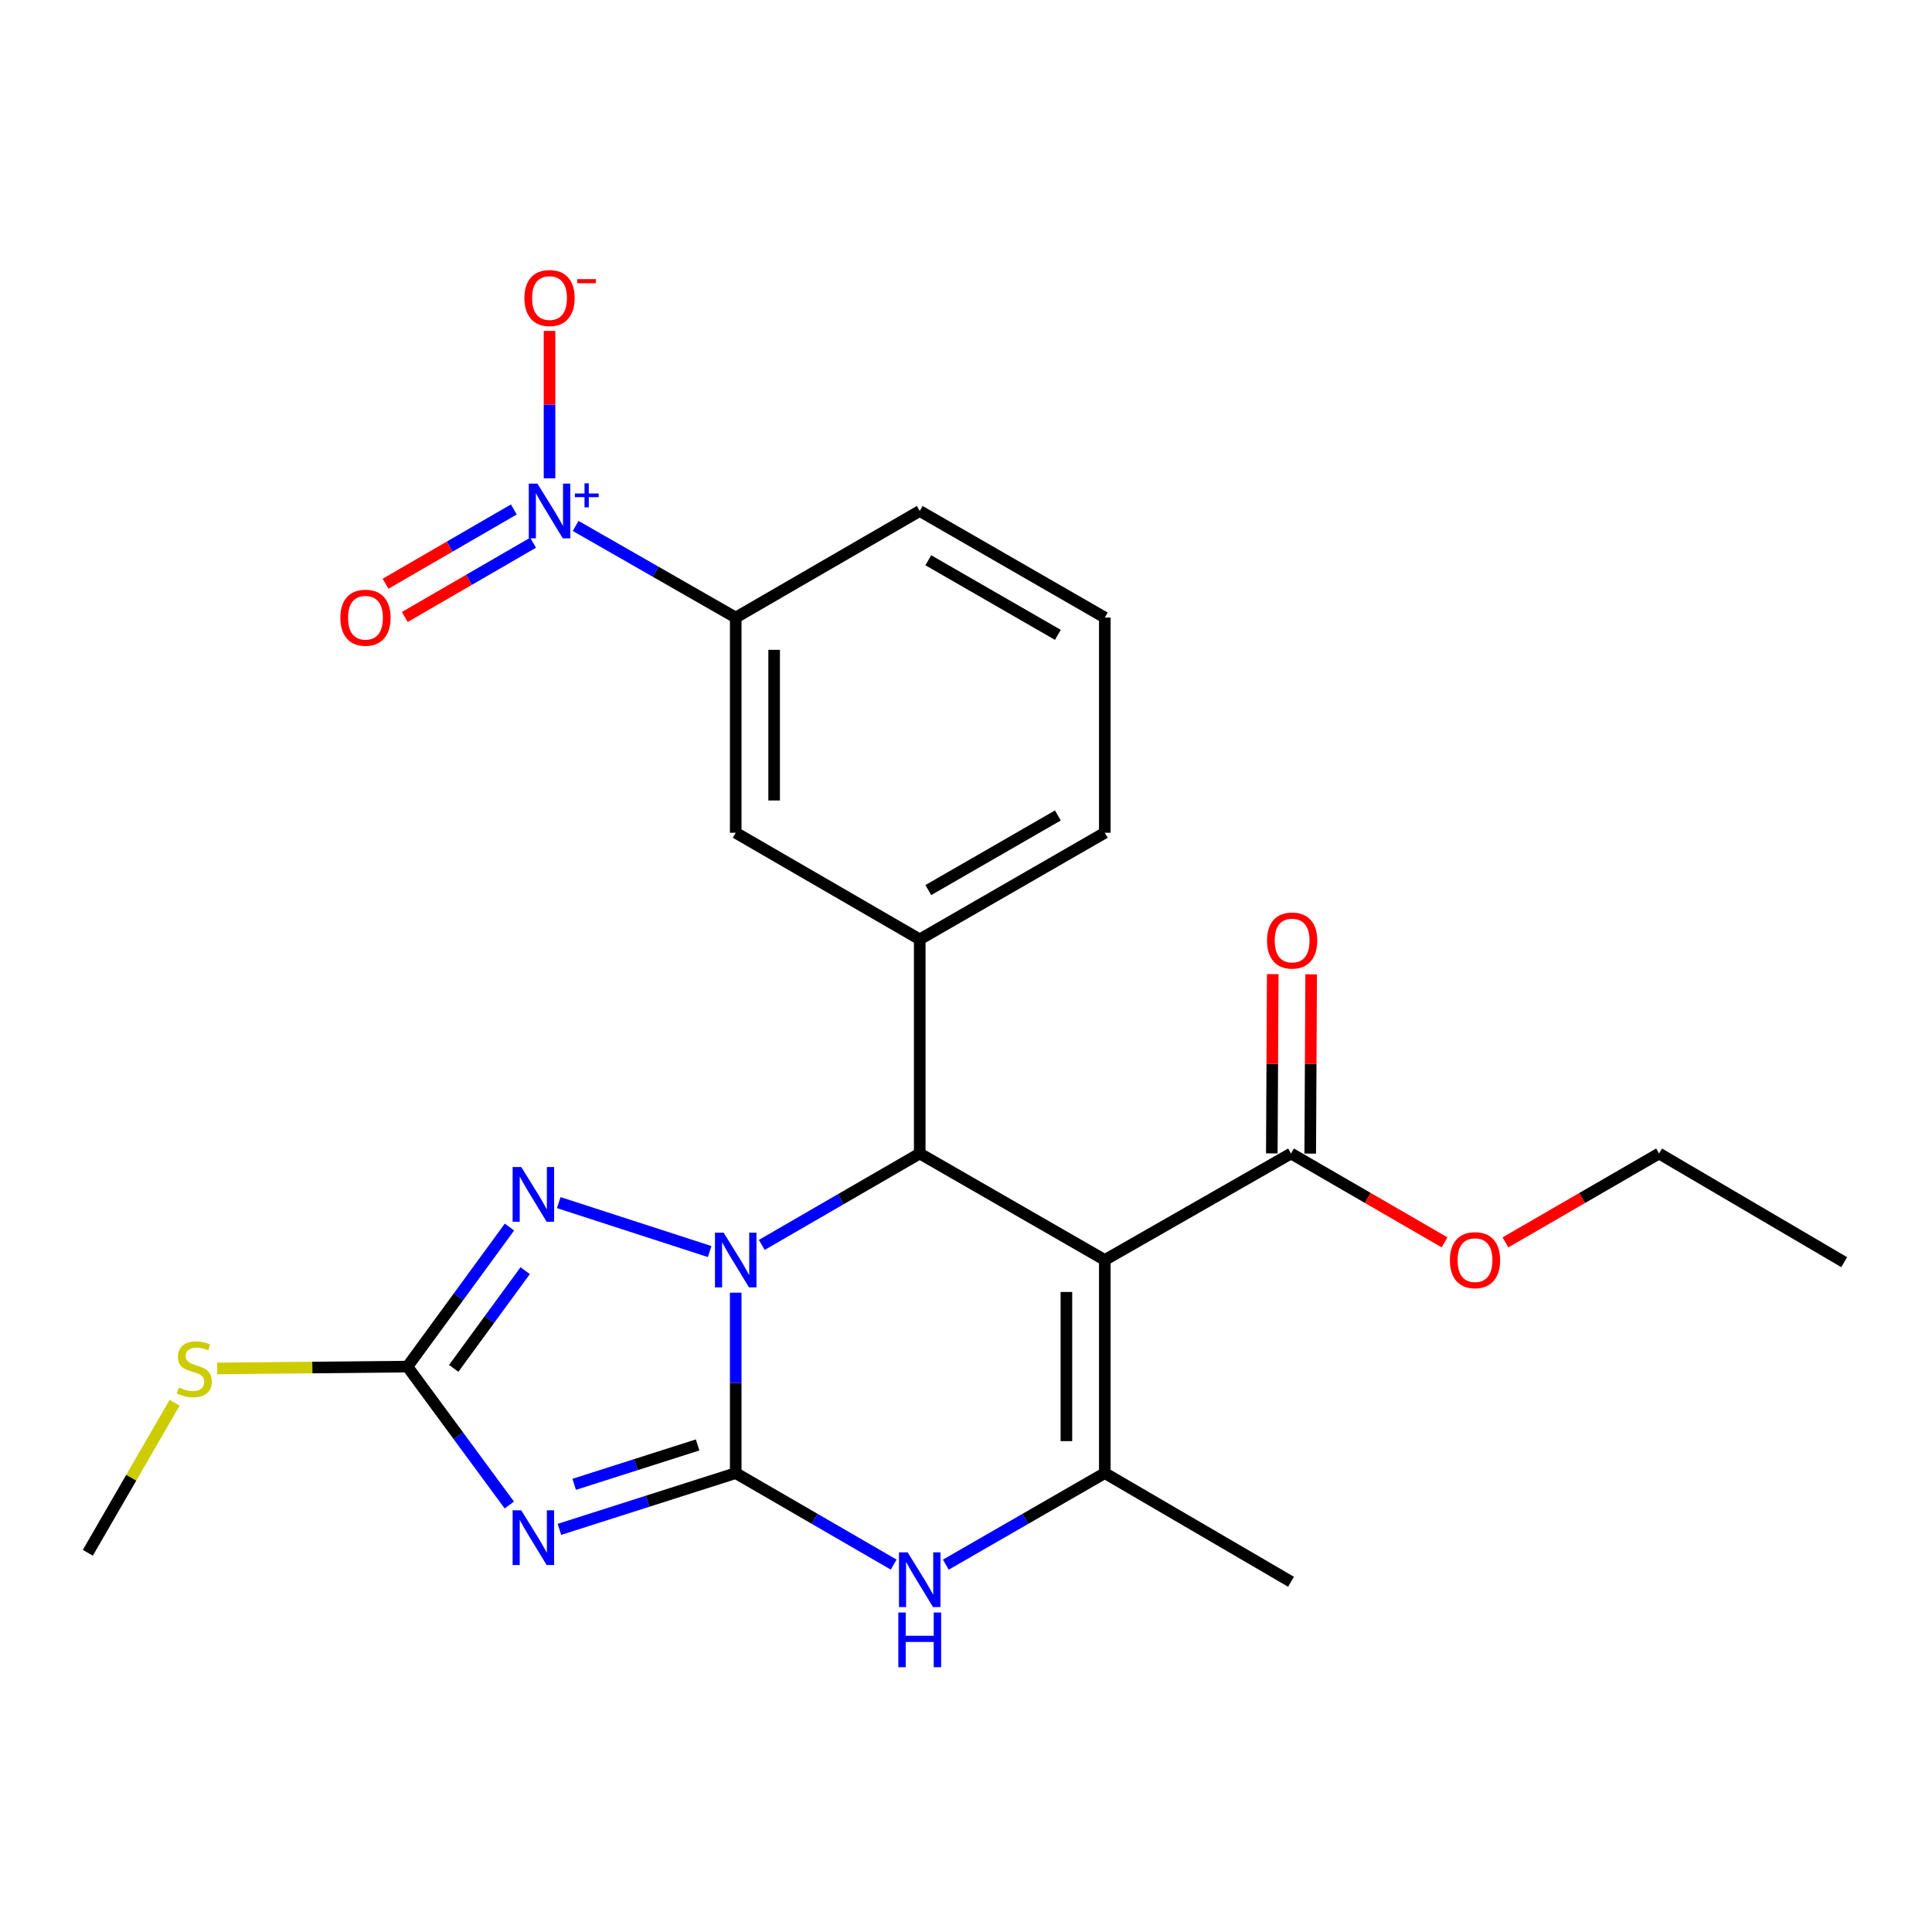 <?xml version='1.0' encoding='iso-8859-1'?>
<svg version='1.1' baseProfile='full'
              xmlns='http://www.w3.org/2000/svg'
                      xmlns:rdkit='http://www.rdkit.org/xml'
                      xmlns:xlink='http://www.w3.org/1999/xlink'
                  xml:space='preserve'
width='1000px' height='1000px' viewBox='0 0 1000 1000'>
<!-- END OF HEADER -->
<rect style='opacity:1.0;fill:#FFFFFF;stroke:none' width='1000' height='1000' x='0' y='0'> </rect>
<path class='bond-0' d='M 380.807,762.475 L 380.807,715.784' style='fill:none;fill-rule:evenodd;stroke:#000000;stroke-width:6px;stroke-linecap:butt;stroke-linejoin:miter;stroke-opacity:1' />
<path class='bond-0' d='M 380.807,715.784 L 380.807,669.093' style='fill:none;fill-rule:evenodd;stroke:#0000FF;stroke-width:6px;stroke-linecap:butt;stroke-linejoin:miter;stroke-opacity:1' />
<path class='bond-1' d='M 380.807,762.475 L 335.185,777.036' style='fill:none;fill-rule:evenodd;stroke:#000000;stroke-width:6px;stroke-linecap:butt;stroke-linejoin:miter;stroke-opacity:1' />
<path class='bond-1' d='M 335.185,777.036 L 289.563,791.597' style='fill:none;fill-rule:evenodd;stroke:#0000FF;stroke-width:6px;stroke-linecap:butt;stroke-linejoin:miter;stroke-opacity:1' />
<path class='bond-1' d='M 361.075,747.901 L 329.139,758.094' style='fill:none;fill-rule:evenodd;stroke:#000000;stroke-width:6px;stroke-linecap:butt;stroke-linejoin:miter;stroke-opacity:1' />
<path class='bond-1' d='M 329.139,758.094 L 297.204,768.287' style='fill:none;fill-rule:evenodd;stroke:#0000FF;stroke-width:6px;stroke-linecap:butt;stroke-linejoin:miter;stroke-opacity:1' />
<path class='bond-5' d='M 380.807,762.475 L 421.683,786.151' style='fill:none;fill-rule:evenodd;stroke:#000000;stroke-width:6px;stroke-linecap:butt;stroke-linejoin:miter;stroke-opacity:1' />
<path class='bond-5' d='M 421.683,786.151 L 462.559,809.828' style='fill:none;fill-rule:evenodd;stroke:#0000FF;stroke-width:6px;stroke-linecap:butt;stroke-linejoin:miter;stroke-opacity:1' />
<path class='bond-3' d='M 394.298,644.367 L 435.175,620.71' style='fill:none;fill-rule:evenodd;stroke:#0000FF;stroke-width:6px;stroke-linecap:butt;stroke-linejoin:miter;stroke-opacity:1' />
<path class='bond-3' d='M 435.175,620.71 L 476.051,597.053' style='fill:none;fill-rule:evenodd;stroke:#000000;stroke-width:6px;stroke-linecap:butt;stroke-linejoin:miter;stroke-opacity:1' />
<path class='bond-4' d='M 367.315,647.799 L 289.212,622.468' style='fill:none;fill-rule:evenodd;stroke:#0000FF;stroke-width:6px;stroke-linecap:butt;stroke-linejoin:miter;stroke-opacity:1' />
<path class='bond-7' d='M 263.625,778.993 L 237.251,743.173' style='fill:none;fill-rule:evenodd;stroke:#0000FF;stroke-width:6px;stroke-linecap:butt;stroke-linejoin:miter;stroke-opacity:1' />
<path class='bond-7' d='M 237.251,743.173 L 210.877,707.353' style='fill:none;fill-rule:evenodd;stroke:#000000;stroke-width:6px;stroke-linecap:butt;stroke-linejoin:miter;stroke-opacity:1' />
<path class='bond-2' d='M 571.847,652.175 L 571.847,762.475' style='fill:none;fill-rule:evenodd;stroke:#000000;stroke-width:6px;stroke-linecap:butt;stroke-linejoin:miter;stroke-opacity:1' />
<path class='bond-2' d='M 551.963,668.72 L 551.963,745.93' style='fill:none;fill-rule:evenodd;stroke:#000000;stroke-width:6px;stroke-linecap:butt;stroke-linejoin:miter;stroke-opacity:1' />
<path class='bond-10' d='M 571.847,652.175 L 668.229,597.053' style='fill:none;fill-rule:evenodd;stroke:#000000;stroke-width:6px;stroke-linecap:butt;stroke-linejoin:miter;stroke-opacity:1' />
<path class='bond-26' d='M 571.847,652.175 L 476.051,597.053' style='fill:none;fill-rule:evenodd;stroke:#000000;stroke-width:6px;stroke-linecap:butt;stroke-linejoin:miter;stroke-opacity:1' />
<path class='bond-9' d='M 476.051,597.053 L 476.051,486.211' style='fill:none;fill-rule:evenodd;stroke:#000000;stroke-width:6px;stroke-linecap:butt;stroke-linejoin:miter;stroke-opacity:1' />
<path class='bond-25' d='M 263.699,635.128 L 237.288,671.24' style='fill:none;fill-rule:evenodd;stroke:#0000FF;stroke-width:6px;stroke-linecap:butt;stroke-linejoin:miter;stroke-opacity:1' />
<path class='bond-25' d='M 237.288,671.24 L 210.877,707.353' style='fill:none;fill-rule:evenodd;stroke:#000000;stroke-width:6px;stroke-linecap:butt;stroke-linejoin:miter;stroke-opacity:1' />
<path class='bond-25' d='M 271.826,657.7 L 253.338,682.978' style='fill:none;fill-rule:evenodd;stroke:#0000FF;stroke-width:6px;stroke-linecap:butt;stroke-linejoin:miter;stroke-opacity:1' />
<path class='bond-25' d='M 253.338,682.978 L 234.85,708.257' style='fill:none;fill-rule:evenodd;stroke:#000000;stroke-width:6px;stroke-linecap:butt;stroke-linejoin:miter;stroke-opacity:1' />
<path class='bond-6' d='M 489.555,809.866 L 530.701,786.171' style='fill:none;fill-rule:evenodd;stroke:#0000FF;stroke-width:6px;stroke-linecap:butt;stroke-linejoin:miter;stroke-opacity:1' />
<path class='bond-6' d='M 530.701,786.171 L 571.847,762.475' style='fill:none;fill-rule:evenodd;stroke:#000000;stroke-width:6px;stroke-linecap:butt;stroke-linejoin:miter;stroke-opacity:1' />
<path class='bond-18' d='M 571.847,762.475 L 668.229,818.725' style='fill:none;fill-rule:evenodd;stroke:#000000;stroke-width:6px;stroke-linecap:butt;stroke-linejoin:miter;stroke-opacity:1' />
<path class='bond-16' d='M 210.877,707.353 L 161.646,707.831' style='fill:none;fill-rule:evenodd;stroke:#000000;stroke-width:6px;stroke-linecap:butt;stroke-linejoin:miter;stroke-opacity:1' />
<path class='bond-16' d='M 161.646,707.831 L 112.415,708.309' style='fill:none;fill-rule:evenodd;stroke:#CCCC00;stroke-width:6px;stroke-linecap:butt;stroke-linejoin:miter;stroke-opacity:1' />
<path class='bond-8' d='M 297.953,272.221 L 339.38,295.936' style='fill:none;fill-rule:evenodd;stroke:#0000FF;stroke-width:6px;stroke-linecap:butt;stroke-linejoin:miter;stroke-opacity:1' />
<path class='bond-8' d='M 339.38,295.936 L 380.807,319.65' style='fill:none;fill-rule:evenodd;stroke:#000000;stroke-width:6px;stroke-linecap:butt;stroke-linejoin:miter;stroke-opacity:1' />
<path class='bond-13' d='M 284.437,247.566 L 284.437,209.422' style='fill:none;fill-rule:evenodd;stroke:#0000FF;stroke-width:6px;stroke-linecap:butt;stroke-linejoin:miter;stroke-opacity:1' />
<path class='bond-13' d='M 284.437,209.422 L 284.437,171.278' style='fill:none;fill-rule:evenodd;stroke:#FF0000;stroke-width:6px;stroke-linecap:butt;stroke-linejoin:miter;stroke-opacity:1' />
<path class='bond-14' d='M 265.962,263.693 L 232.757,282.922' style='fill:none;fill-rule:evenodd;stroke:#0000FF;stroke-width:6px;stroke-linecap:butt;stroke-linejoin:miter;stroke-opacity:1' />
<path class='bond-14' d='M 232.757,282.922 L 199.551,302.151' style='fill:none;fill-rule:evenodd;stroke:#FF0000;stroke-width:6px;stroke-linecap:butt;stroke-linejoin:miter;stroke-opacity:1' />
<path class='bond-14' d='M 275.927,280.9 L 242.721,300.129' style='fill:none;fill-rule:evenodd;stroke:#0000FF;stroke-width:6px;stroke-linecap:butt;stroke-linejoin:miter;stroke-opacity:1' />
<path class='bond-14' d='M 242.721,300.129 L 209.515,319.358' style='fill:none;fill-rule:evenodd;stroke:#FF0000;stroke-width:6px;stroke-linecap:butt;stroke-linejoin:miter;stroke-opacity:1' />
<path class='bond-12' d='M 476.051,486.211 L 380.807,431.033' style='fill:none;fill-rule:evenodd;stroke:#000000;stroke-width:6px;stroke-linecap:butt;stroke-linejoin:miter;stroke-opacity:1' />
<path class='bond-19' d='M 476.051,486.211 L 571.847,431.033' style='fill:none;fill-rule:evenodd;stroke:#000000;stroke-width:6px;stroke-linecap:butt;stroke-linejoin:miter;stroke-opacity:1' />
<path class='bond-19' d='M 480.496,460.704 L 547.553,422.08' style='fill:none;fill-rule:evenodd;stroke:#000000;stroke-width:6px;stroke-linecap:butt;stroke-linejoin:miter;stroke-opacity:1' />
<path class='bond-15' d='M 678.17,597.104 L 678.412,550.708' style='fill:none;fill-rule:evenodd;stroke:#000000;stroke-width:6px;stroke-linecap:butt;stroke-linejoin:miter;stroke-opacity:1' />
<path class='bond-15' d='M 678.412,550.708 L 678.654,504.311' style='fill:none;fill-rule:evenodd;stroke:#FF0000;stroke-width:6px;stroke-linecap:butt;stroke-linejoin:miter;stroke-opacity:1' />
<path class='bond-15' d='M 658.287,597.001 L 658.528,550.604' style='fill:none;fill-rule:evenodd;stroke:#000000;stroke-width:6px;stroke-linecap:butt;stroke-linejoin:miter;stroke-opacity:1' />
<path class='bond-15' d='M 658.528,550.604 L 658.77,504.207' style='fill:none;fill-rule:evenodd;stroke:#FF0000;stroke-width:6px;stroke-linecap:butt;stroke-linejoin:miter;stroke-opacity:1' />
<path class='bond-17' d='M 668.229,597.053 L 707.97,620.055' style='fill:none;fill-rule:evenodd;stroke:#000000;stroke-width:6px;stroke-linecap:butt;stroke-linejoin:miter;stroke-opacity:1' />
<path class='bond-17' d='M 707.97,620.055 L 747.711,643.058' style='fill:none;fill-rule:evenodd;stroke:#FF0000;stroke-width:6px;stroke-linecap:butt;stroke-linejoin:miter;stroke-opacity:1' />
<path class='bond-11' d='M 380.807,319.65 L 380.807,431.033' style='fill:none;fill-rule:evenodd;stroke:#000000;stroke-width:6px;stroke-linecap:butt;stroke-linejoin:miter;stroke-opacity:1' />
<path class='bond-11' d='M 400.691,336.358 L 400.691,414.326' style='fill:none;fill-rule:evenodd;stroke:#000000;stroke-width:6px;stroke-linecap:butt;stroke-linejoin:miter;stroke-opacity:1' />
<path class='bond-27' d='M 380.807,319.65 L 476.051,264.484' style='fill:none;fill-rule:evenodd;stroke:#000000;stroke-width:6px;stroke-linecap:butt;stroke-linejoin:miter;stroke-opacity:1' />
<path class='bond-22' d='M 90.378,726.057 L 67.916,764.89' style='fill:none;fill-rule:evenodd;stroke:#CCCC00;stroke-width:6px;stroke-linecap:butt;stroke-linejoin:miter;stroke-opacity:1' />
<path class='bond-22' d='M 67.916,764.89 L 45.455,803.723' style='fill:none;fill-rule:evenodd;stroke:#000000;stroke-width:6px;stroke-linecap:butt;stroke-linejoin:miter;stroke-opacity:1' />
<path class='bond-23' d='M 779.213,643.061 L 818.97,620.057' style='fill:none;fill-rule:evenodd;stroke:#FF0000;stroke-width:6px;stroke-linecap:butt;stroke-linejoin:miter;stroke-opacity:1' />
<path class='bond-23' d='M 818.97,620.057 L 858.727,597.053' style='fill:none;fill-rule:evenodd;stroke:#000000;stroke-width:6px;stroke-linecap:butt;stroke-linejoin:miter;stroke-opacity:1' />
<path class='bond-21' d='M 571.847,431.033 L 571.847,319.65' style='fill:none;fill-rule:evenodd;stroke:#000000;stroke-width:6px;stroke-linecap:butt;stroke-linejoin:miter;stroke-opacity:1' />
<path class='bond-20' d='M 476.051,264.484 L 571.847,319.65' style='fill:none;fill-rule:evenodd;stroke:#000000;stroke-width:6px;stroke-linecap:butt;stroke-linejoin:miter;stroke-opacity:1' />
<path class='bond-20' d='M 480.498,289.99 L 547.555,328.606' style='fill:none;fill-rule:evenodd;stroke:#000000;stroke-width:6px;stroke-linecap:butt;stroke-linejoin:miter;stroke-opacity:1' />
<path class='bond-24' d='M 858.727,597.053 L 954.545,653.302' style='fill:none;fill-rule:evenodd;stroke:#000000;stroke-width:6px;stroke-linecap:butt;stroke-linejoin:miter;stroke-opacity:1' />
<path  class='atom-1' d='M 374.547 638.015
L 383.827 653.015
Q 384.747 654.495, 386.227 657.175
Q 387.707 659.855, 387.787 660.015
L 387.787 638.015
L 391.547 638.015
L 391.547 666.335
L 387.667 666.335
L 377.707 649.935
Q 376.547 648.015, 375.307 645.815
Q 374.107 643.615, 373.747 642.935
L 373.747 666.335
L 370.067 666.335
L 370.067 638.015
L 374.547 638.015
' fill='#0000FF'/>
<path  class='atom-2' d='M 269.814 781.742
L 279.094 796.742
Q 280.014 798.222, 281.494 800.902
Q 282.974 803.582, 283.054 803.742
L 283.054 781.742
L 286.814 781.742
L 286.814 810.062
L 282.934 810.062
L 272.974 793.662
Q 271.814 791.742, 270.574 789.542
Q 269.374 787.342, 269.014 786.662
L 269.014 810.062
L 265.334 810.062
L 265.334 781.742
L 269.814 781.742
' fill='#0000FF'/>
<path  class='atom-5' d='M 269.814 604.047
L 279.094 619.047
Q 280.014 620.527, 281.494 623.207
Q 282.974 625.887, 283.054 626.047
L 283.054 604.047
L 286.814 604.047
L 286.814 632.367
L 282.934 632.367
L 272.974 615.967
Q 271.814 614.047, 270.574 611.847
Q 269.374 609.647, 269.014 608.967
L 269.014 632.367
L 265.334 632.367
L 265.334 604.047
L 269.814 604.047
' fill='#0000FF'/>
<path  class='atom-6' d='M 469.791 803.482
L 479.071 818.482
Q 479.991 819.962, 481.471 822.642
Q 482.951 825.322, 483.031 825.482
L 483.031 803.482
L 486.791 803.482
L 486.791 831.802
L 482.911 831.802
L 472.951 815.402
Q 471.791 813.482, 470.551 811.282
Q 469.351 809.082, 468.991 808.402
L 468.991 831.802
L 465.311 831.802
L 465.311 803.482
L 469.791 803.482
' fill='#0000FF'/>
<path  class='atom-6' d='M 464.971 834.634
L 468.811 834.634
L 468.811 846.674
L 483.291 846.674
L 483.291 834.634
L 487.131 834.634
L 487.131 862.954
L 483.291 862.954
L 483.291 849.874
L 468.811 849.874
L 468.811 862.954
L 464.971 862.954
L 464.971 834.634
' fill='#0000FF'/>
<path  class='atom-9' d='M 278.177 250.324
L 287.457 265.324
Q 288.377 266.804, 289.857 269.484
Q 291.337 272.164, 291.417 272.324
L 291.417 250.324
L 295.177 250.324
L 295.177 278.644
L 291.297 278.644
L 281.337 262.244
Q 280.177 260.324, 278.937 258.124
Q 277.737 255.924, 277.377 255.244
L 277.377 278.644
L 273.697 278.644
L 273.697 250.324
L 278.177 250.324
' fill='#0000FF'/>
<path  class='atom-9' d='M 297.553 255.428
L 302.542 255.428
L 302.542 250.175
L 304.76 250.175
L 304.76 255.428
L 309.881 255.428
L 309.881 257.329
L 304.76 257.329
L 304.76 262.609
L 302.542 262.609
L 302.542 257.329
L 297.553 257.329
L 297.553 255.428
' fill='#0000FF'/>
<path  class='atom-14' d='M 271.437 154.263
Q 271.437 147.463, 274.797 143.663
Q 278.157 139.863, 284.437 139.863
Q 290.717 139.863, 294.077 143.663
Q 297.437 147.463, 297.437 154.263
Q 297.437 161.143, 294.037 165.063
Q 290.637 168.943, 284.437 168.943
Q 278.197 168.943, 274.797 165.063
Q 271.437 161.183, 271.437 154.263
M 284.437 165.743
Q 288.757 165.743, 291.077 162.863
Q 293.437 159.943, 293.437 154.263
Q 293.437 148.703, 291.077 145.903
Q 288.757 143.063, 284.437 143.063
Q 280.117 143.063, 277.757 145.863
Q 275.437 148.663, 275.437 154.263
Q 275.437 159.983, 277.757 162.863
Q 280.117 165.743, 284.437 165.743
' fill='#FF0000'/>
<path  class='atom-14' d='M 298.757 144.486
L 308.445 144.486
L 308.445 146.598
L 298.757 146.598
L 298.757 144.486
' fill='#FF0000'/>
<path  class='atom-15' d='M 176.171 319.73
Q 176.171 312.93, 179.531 309.13
Q 182.891 305.33, 189.171 305.33
Q 195.451 305.33, 198.811 309.13
Q 202.171 312.93, 202.171 319.73
Q 202.171 326.61, 198.771 330.53
Q 195.371 334.41, 189.171 334.41
Q 182.931 334.41, 179.531 330.53
Q 176.171 326.65, 176.171 319.73
M 189.171 331.21
Q 193.491 331.21, 195.811 328.33
Q 198.171 325.41, 198.171 319.73
Q 198.171 314.17, 195.811 311.37
Q 193.491 308.53, 189.171 308.53
Q 184.851 308.53, 182.491 311.33
Q 180.171 314.13, 180.171 319.73
Q 180.171 325.45, 182.491 328.33
Q 184.851 331.21, 189.171 331.21
' fill='#FF0000'/>
<path  class='atom-16' d='M 655.803 486.821
Q 655.803 480.021, 659.163 476.221
Q 662.523 472.421, 668.803 472.421
Q 675.083 472.421, 678.443 476.221
Q 681.803 480.021, 681.803 486.821
Q 681.803 493.701, 678.403 497.621
Q 675.003 501.501, 668.803 501.501
Q 662.563 501.501, 659.163 497.621
Q 655.803 493.741, 655.803 486.821
M 668.803 498.301
Q 673.123 498.301, 675.443 495.421
Q 677.803 492.501, 677.803 486.821
Q 677.803 481.261, 675.443 478.461
Q 673.123 475.621, 668.803 475.621
Q 664.483 475.621, 662.123 478.421
Q 659.803 481.221, 659.803 486.821
Q 659.803 492.541, 662.123 495.421
Q 664.483 498.301, 668.803 498.301
' fill='#FF0000'/>
<path  class='atom-17' d='M 92.577 718.144
Q 92.897 718.264, 94.217 718.824
Q 95.537 719.384, 96.977 719.744
Q 98.457 720.064, 99.897 720.064
Q 102.577 720.064, 104.137 718.784
Q 105.697 717.464, 105.697 715.184
Q 105.697 713.624, 104.897 712.664
Q 104.137 711.704, 102.937 711.184
Q 101.737 710.664, 99.737 710.064
Q 97.217 709.304, 95.697 708.584
Q 94.217 707.864, 93.137 706.344
Q 92.097 704.824, 92.097 702.264
Q 92.097 698.704, 94.497 696.504
Q 96.937 694.304, 101.737 694.304
Q 105.017 694.304, 108.737 695.864
L 107.817 698.944
Q 104.417 697.544, 101.857 697.544
Q 99.097 697.544, 97.577 698.704
Q 96.057 699.824, 96.097 701.784
Q 96.097 703.304, 96.857 704.224
Q 97.657 705.144, 98.777 705.664
Q 99.937 706.184, 101.857 706.784
Q 104.417 707.584, 105.937 708.384
Q 107.457 709.184, 108.537 710.824
Q 109.657 712.424, 109.657 715.184
Q 109.657 719.104, 107.017 721.224
Q 104.417 723.304, 100.057 723.304
Q 97.537 723.304, 95.617 722.744
Q 93.737 722.224, 91.497 721.304
L 92.577 718.144
' fill='#CCCC00'/>
<path  class='atom-18' d='M 750.461 652.255
Q 750.461 645.455, 753.821 641.655
Q 757.181 637.855, 763.461 637.855
Q 769.741 637.855, 773.101 641.655
Q 776.461 645.455, 776.461 652.255
Q 776.461 659.135, 773.061 663.055
Q 769.661 666.935, 763.461 666.935
Q 757.221 666.935, 753.821 663.055
Q 750.461 659.175, 750.461 652.255
M 763.461 663.735
Q 767.781 663.735, 770.101 660.855
Q 772.461 657.935, 772.461 652.255
Q 772.461 646.695, 770.101 643.895
Q 767.781 641.055, 763.461 641.055
Q 759.141 641.055, 756.781 643.855
Q 754.461 646.655, 754.461 652.255
Q 754.461 657.975, 756.781 660.855
Q 759.141 663.735, 763.461 663.735
' fill='#FF0000'/>
</svg>
